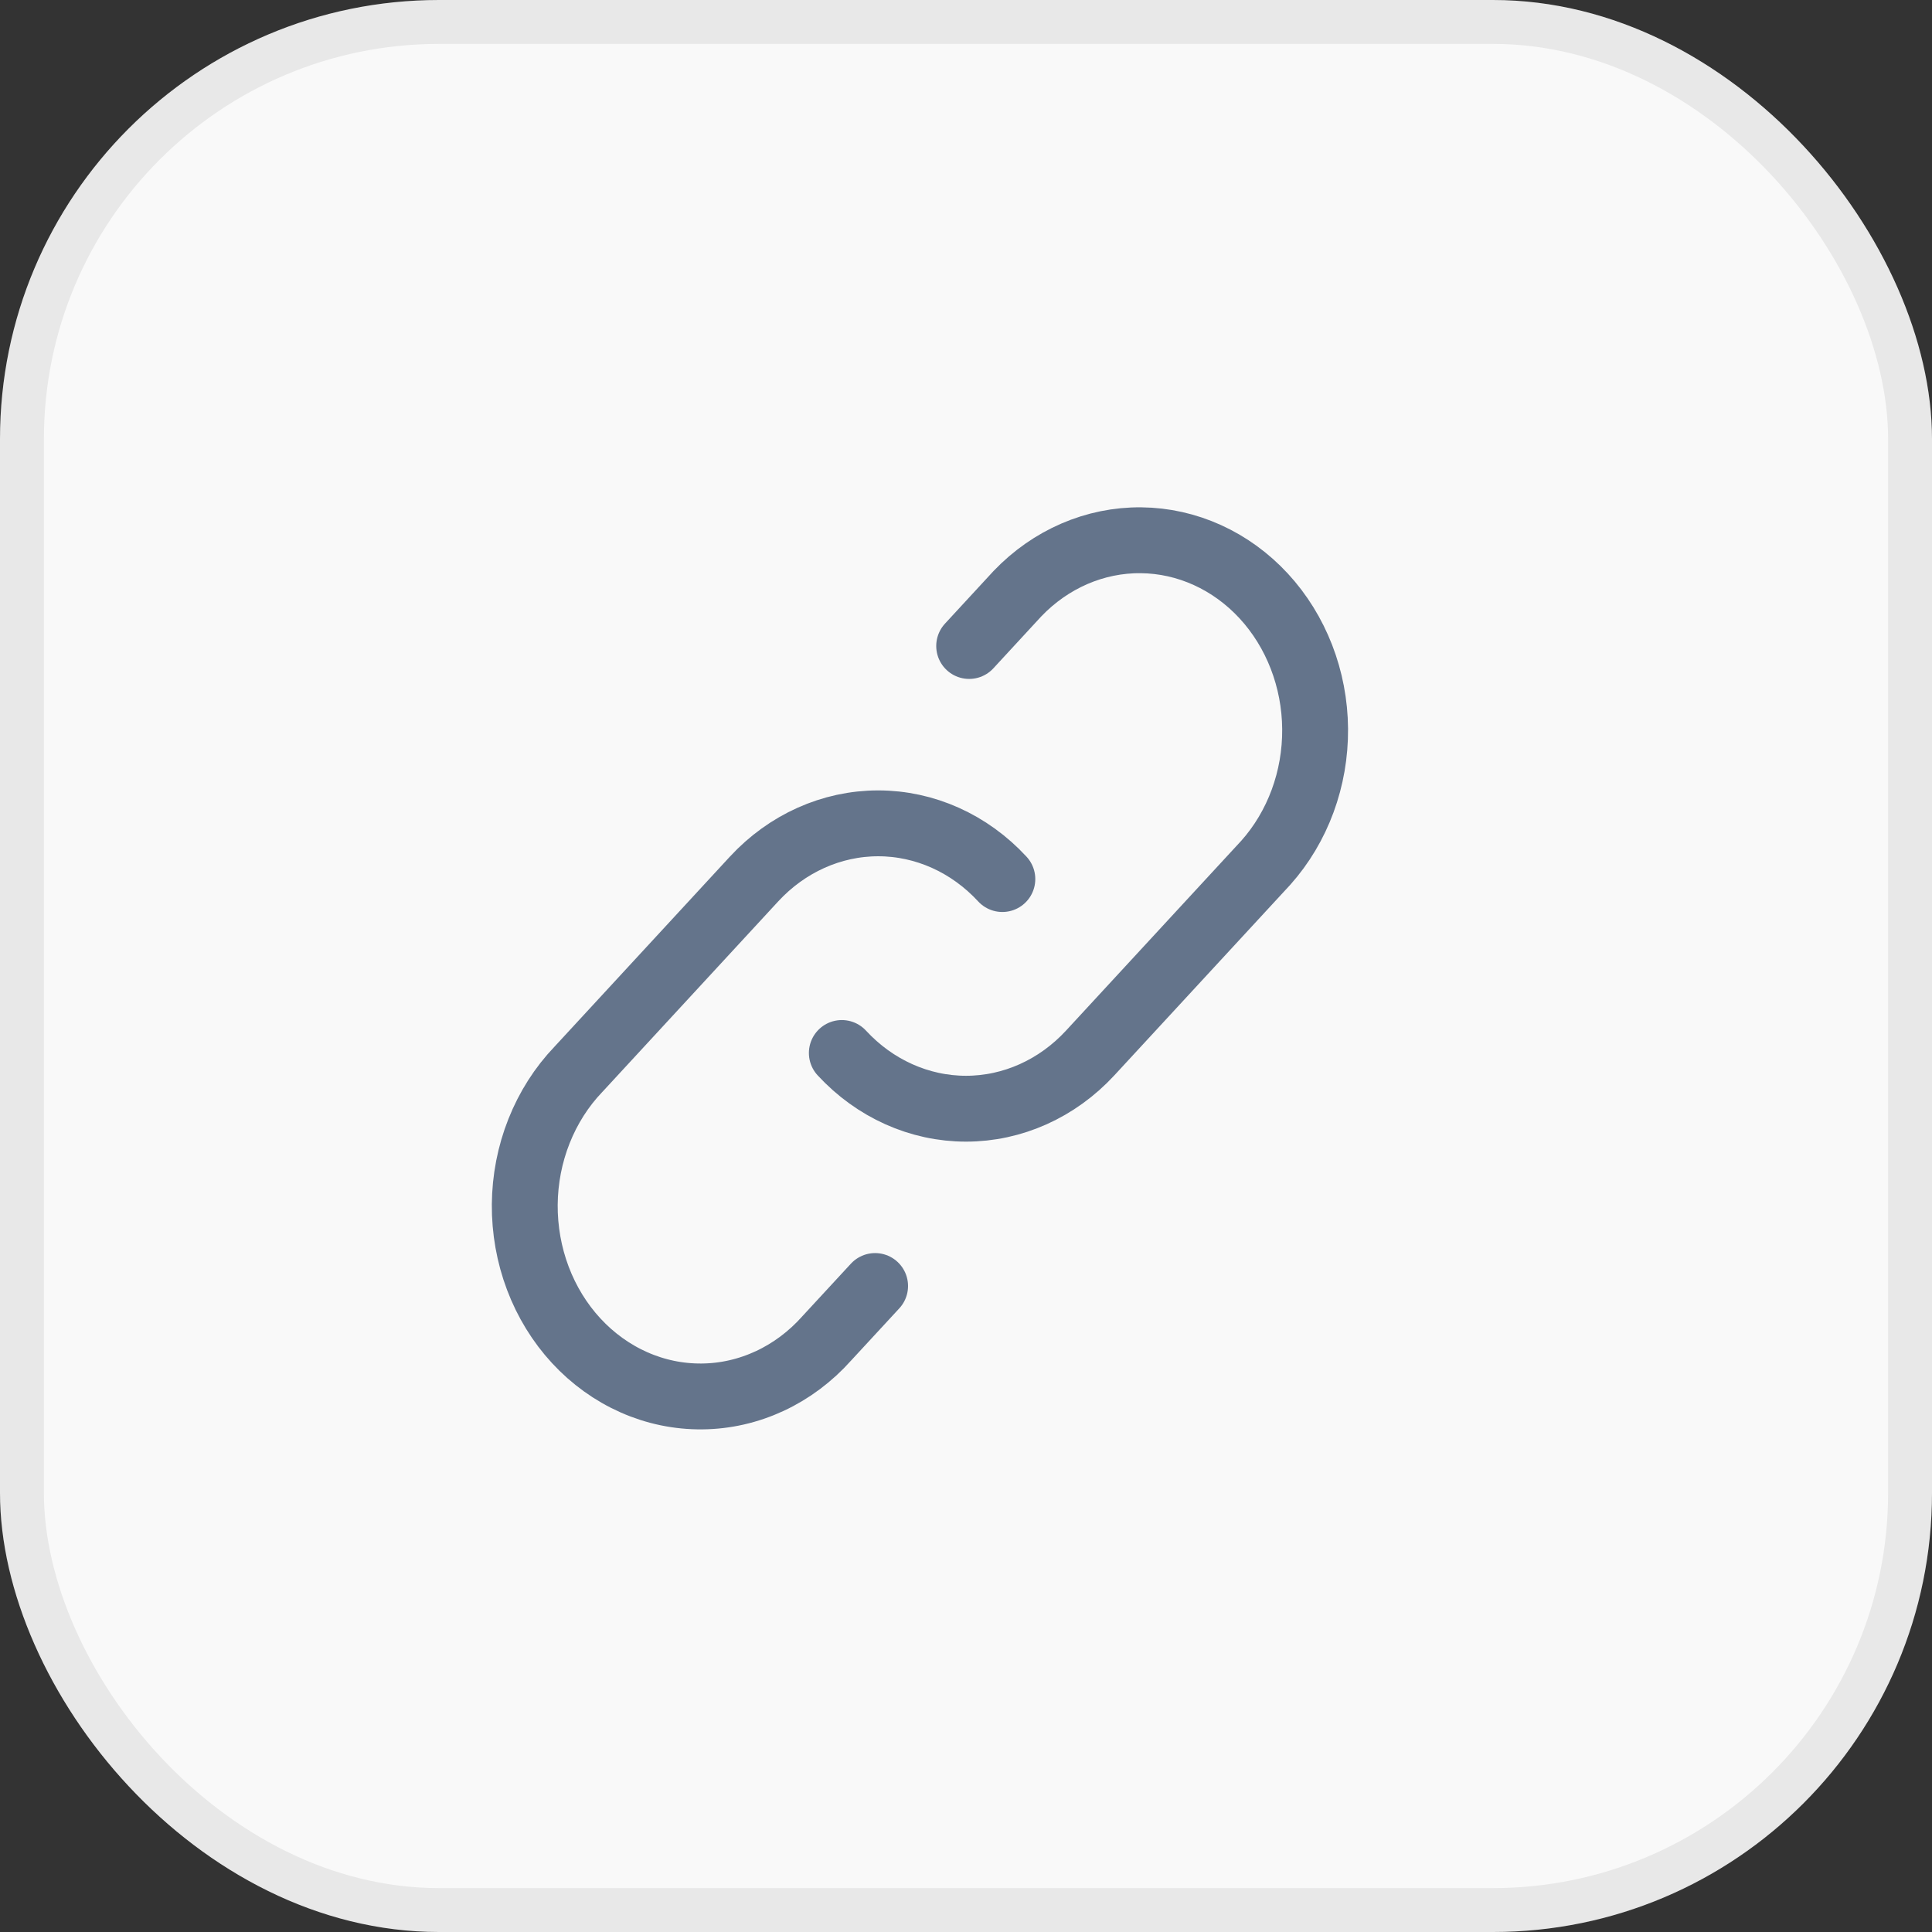 <svg width="44" height="44" viewBox="0 0 44 44" fill="none" xmlns="http://www.w3.org/2000/svg">
<rect x="0" y="0" width="44" height="44" fill="#333333" stroke="none"/>
<rect width="44" height="44" rx="10" fill="#F9F9F9"/>
<path d="M22.828 20.02C22.078 19.208 21.061 18.751 20 18.751C18.94 18.751 17.922 19.208 17.172 20.02L13.172 24.354C12.79 24.753 12.486 25.231 12.276 25.76C12.066 26.289 11.956 26.857 11.951 27.433C11.947 28.008 12.048 28.579 12.249 29.111C12.45 29.644 12.747 30.128 13.123 30.535C13.498 30.941 13.945 31.263 14.437 31.481C14.928 31.699 15.455 31.808 15.986 31.803C16.517 31.799 17.042 31.679 17.53 31.452C18.018 31.225 18.459 30.895 18.828 30.481L19.93 29.288M19.172 23.981C19.922 24.793 20.94 25.25 22 25.25C23.061 25.25 24.078 24.793 24.828 23.981L28.828 19.648C29.557 18.83 29.96 17.736 29.951 16.599C29.942 15.463 29.521 14.376 28.78 13.573C28.038 12.77 27.035 12.314 25.986 12.304C24.937 12.294 23.927 12.731 23.172 13.52L22.072 14.712" stroke="#64748B" stroke-width="1.5" stroke-linecap="round" stroke-linejoin="round"/>
<rect x="0.5" y="0.5" width="43" height="43" rx="9.5" stroke="black" stroke-opacity="0.07"/>
</svg>
